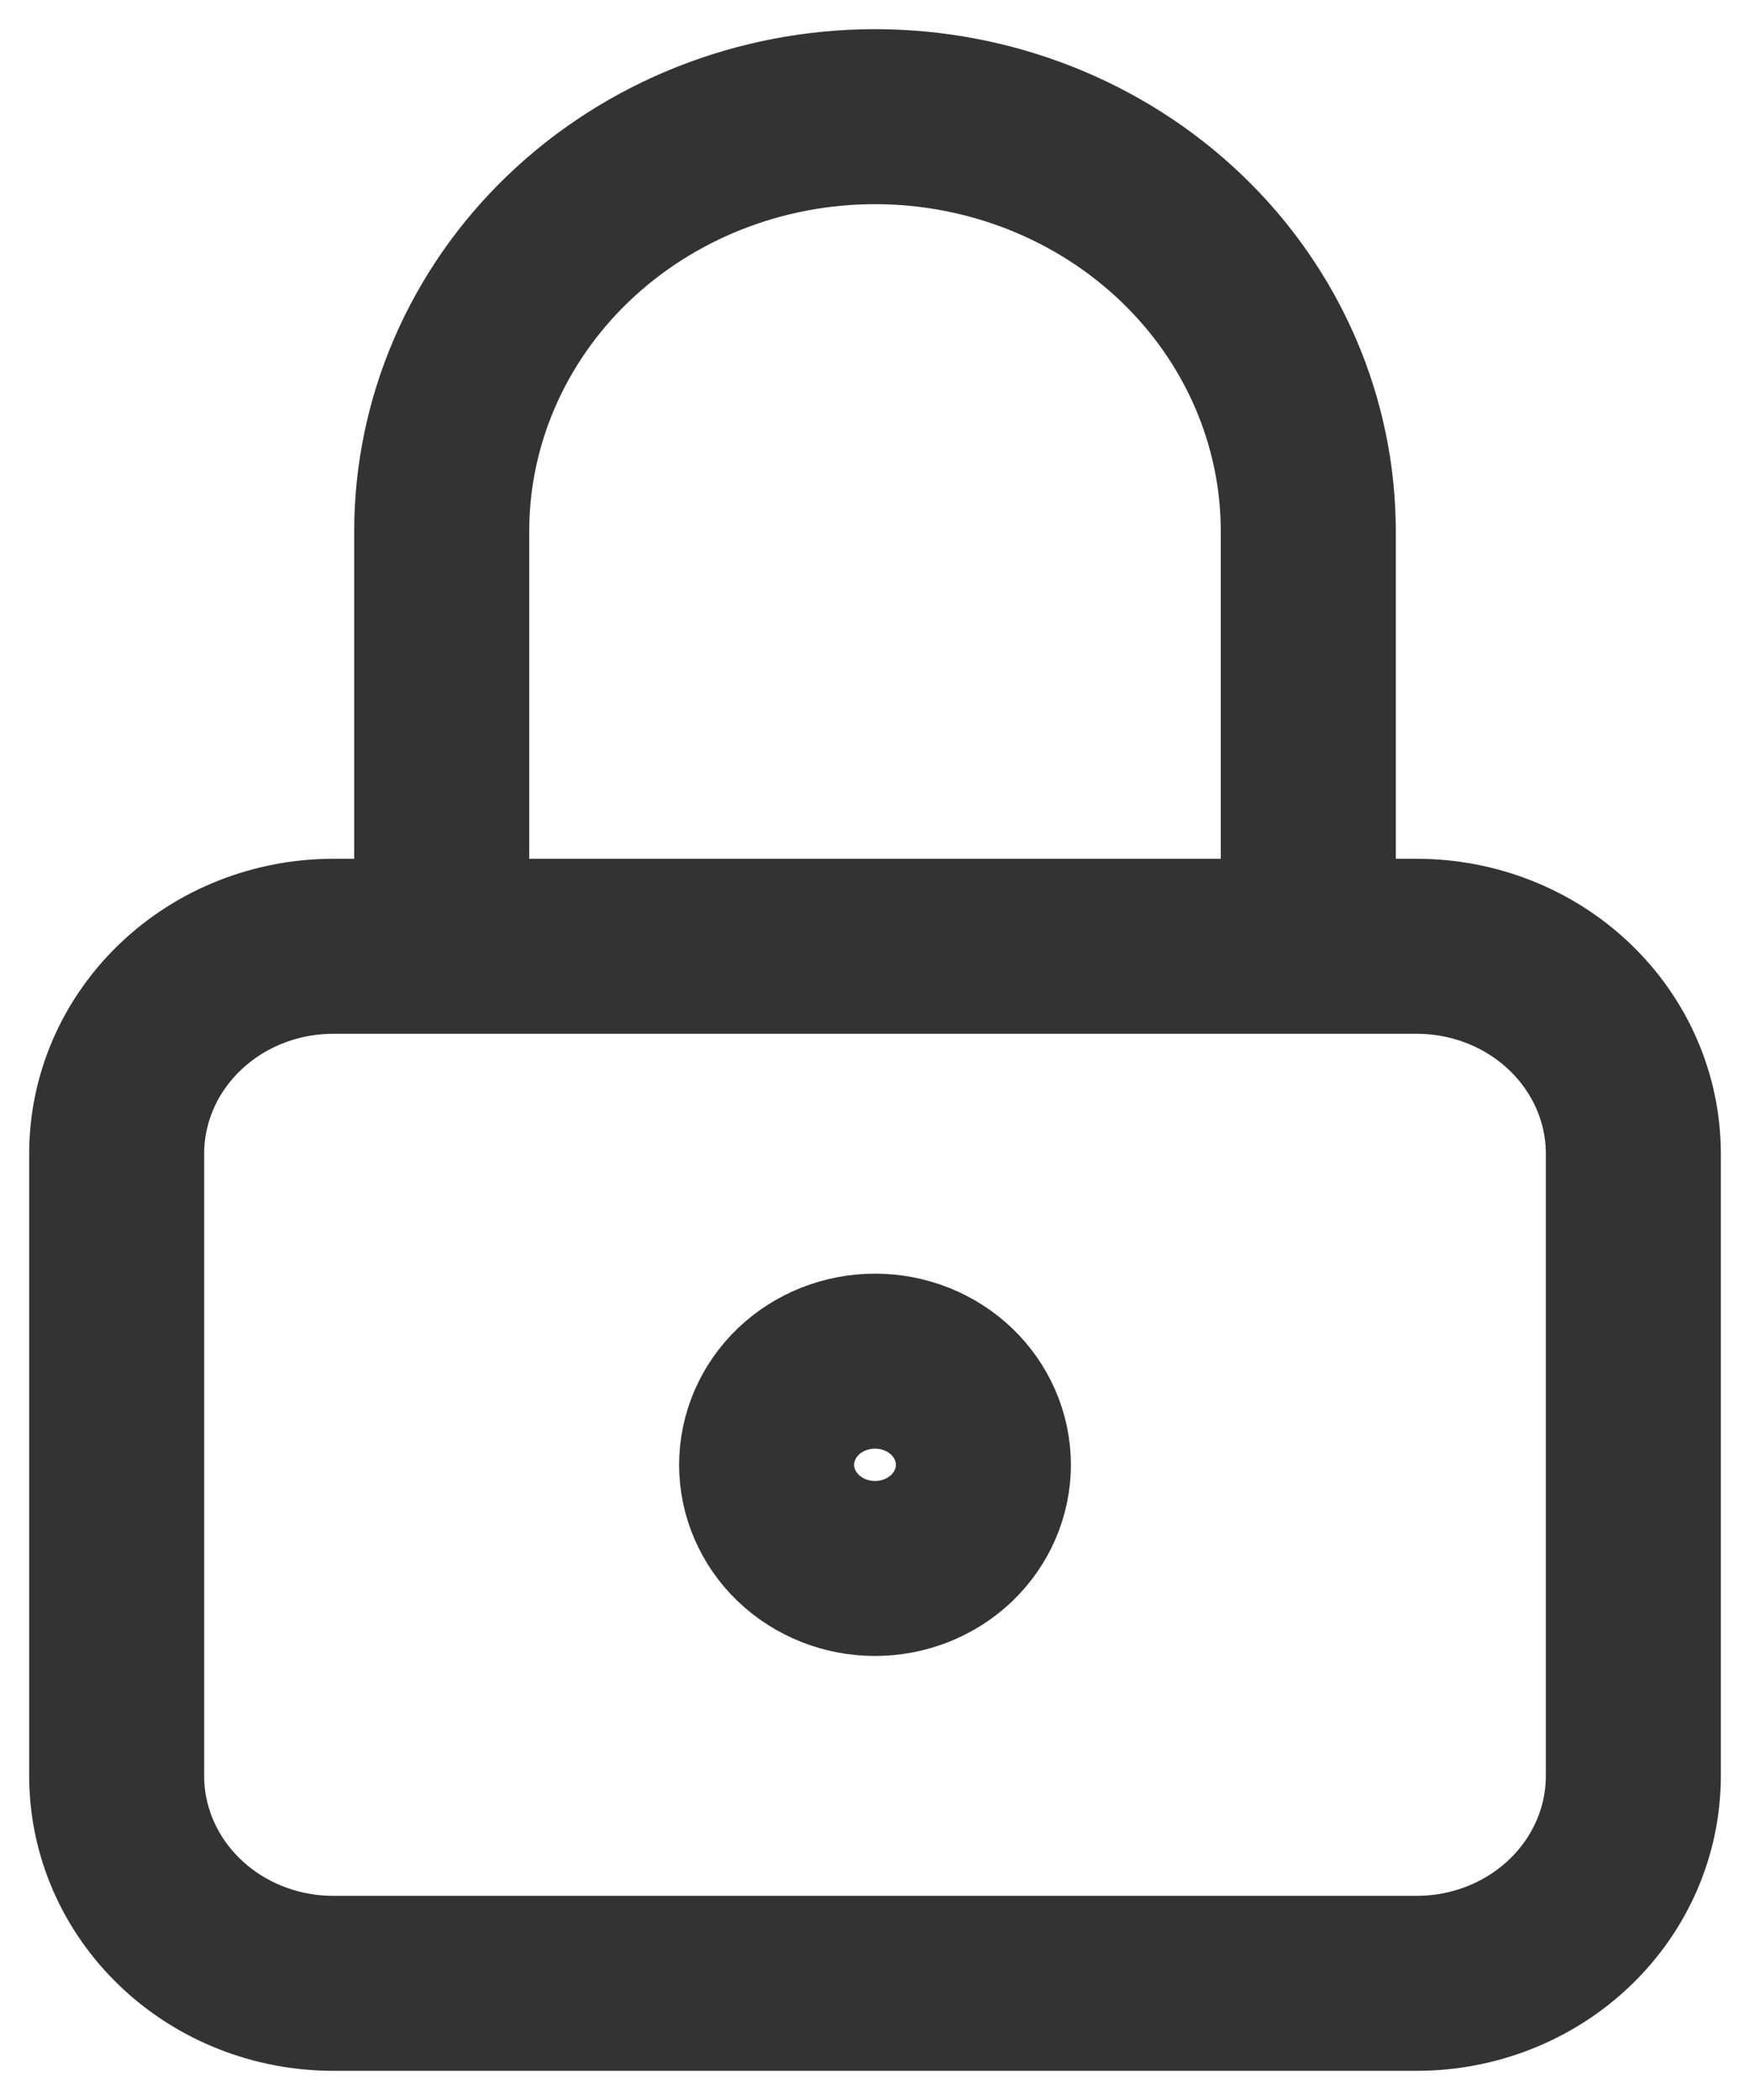<svg width="15" height="18" viewBox="0 0 15 18" fill="none" xmlns="http://www.w3.org/2000/svg">
<path d="M3.786 8.111V4.556C3.786 3.613 4.177 2.708 4.874 2.041C5.57 1.375 6.515 1 7.5 1C8.485 1 9.43 1.375 10.126 2.041C10.823 2.708 11.214 3.613 11.214 4.556V8.111M1 9.889C1 9.417 1.196 8.965 1.544 8.632C1.892 8.298 2.365 8.111 2.857 8.111H12.143C12.635 8.111 13.108 8.298 13.456 8.632C13.804 8.965 14 9.417 14 9.889V15.222C14 15.694 13.804 16.146 13.456 16.479C13.108 16.813 12.635 17 12.143 17H2.857C2.365 17 1.892 16.813 1.544 16.479C1.196 16.146 1 15.694 1 15.222V9.889ZM6.571 12.556C6.571 12.791 6.669 13.017 6.843 13.184C7.018 13.351 7.254 13.444 7.5 13.444C7.746 13.444 7.982 13.351 8.157 13.184C8.331 13.017 8.429 12.791 8.429 12.556C8.429 12.32 8.331 12.094 8.157 11.927C7.982 11.76 7.746 11.667 7.5 11.667C7.254 11.667 7.018 11.76 6.843 11.927C6.669 12.094 6.571 12.32 6.571 12.556Z" stroke="#333333" stroke-width="1.5" stroke-linecap="round" stroke-linejoin="round"/>
</svg>
